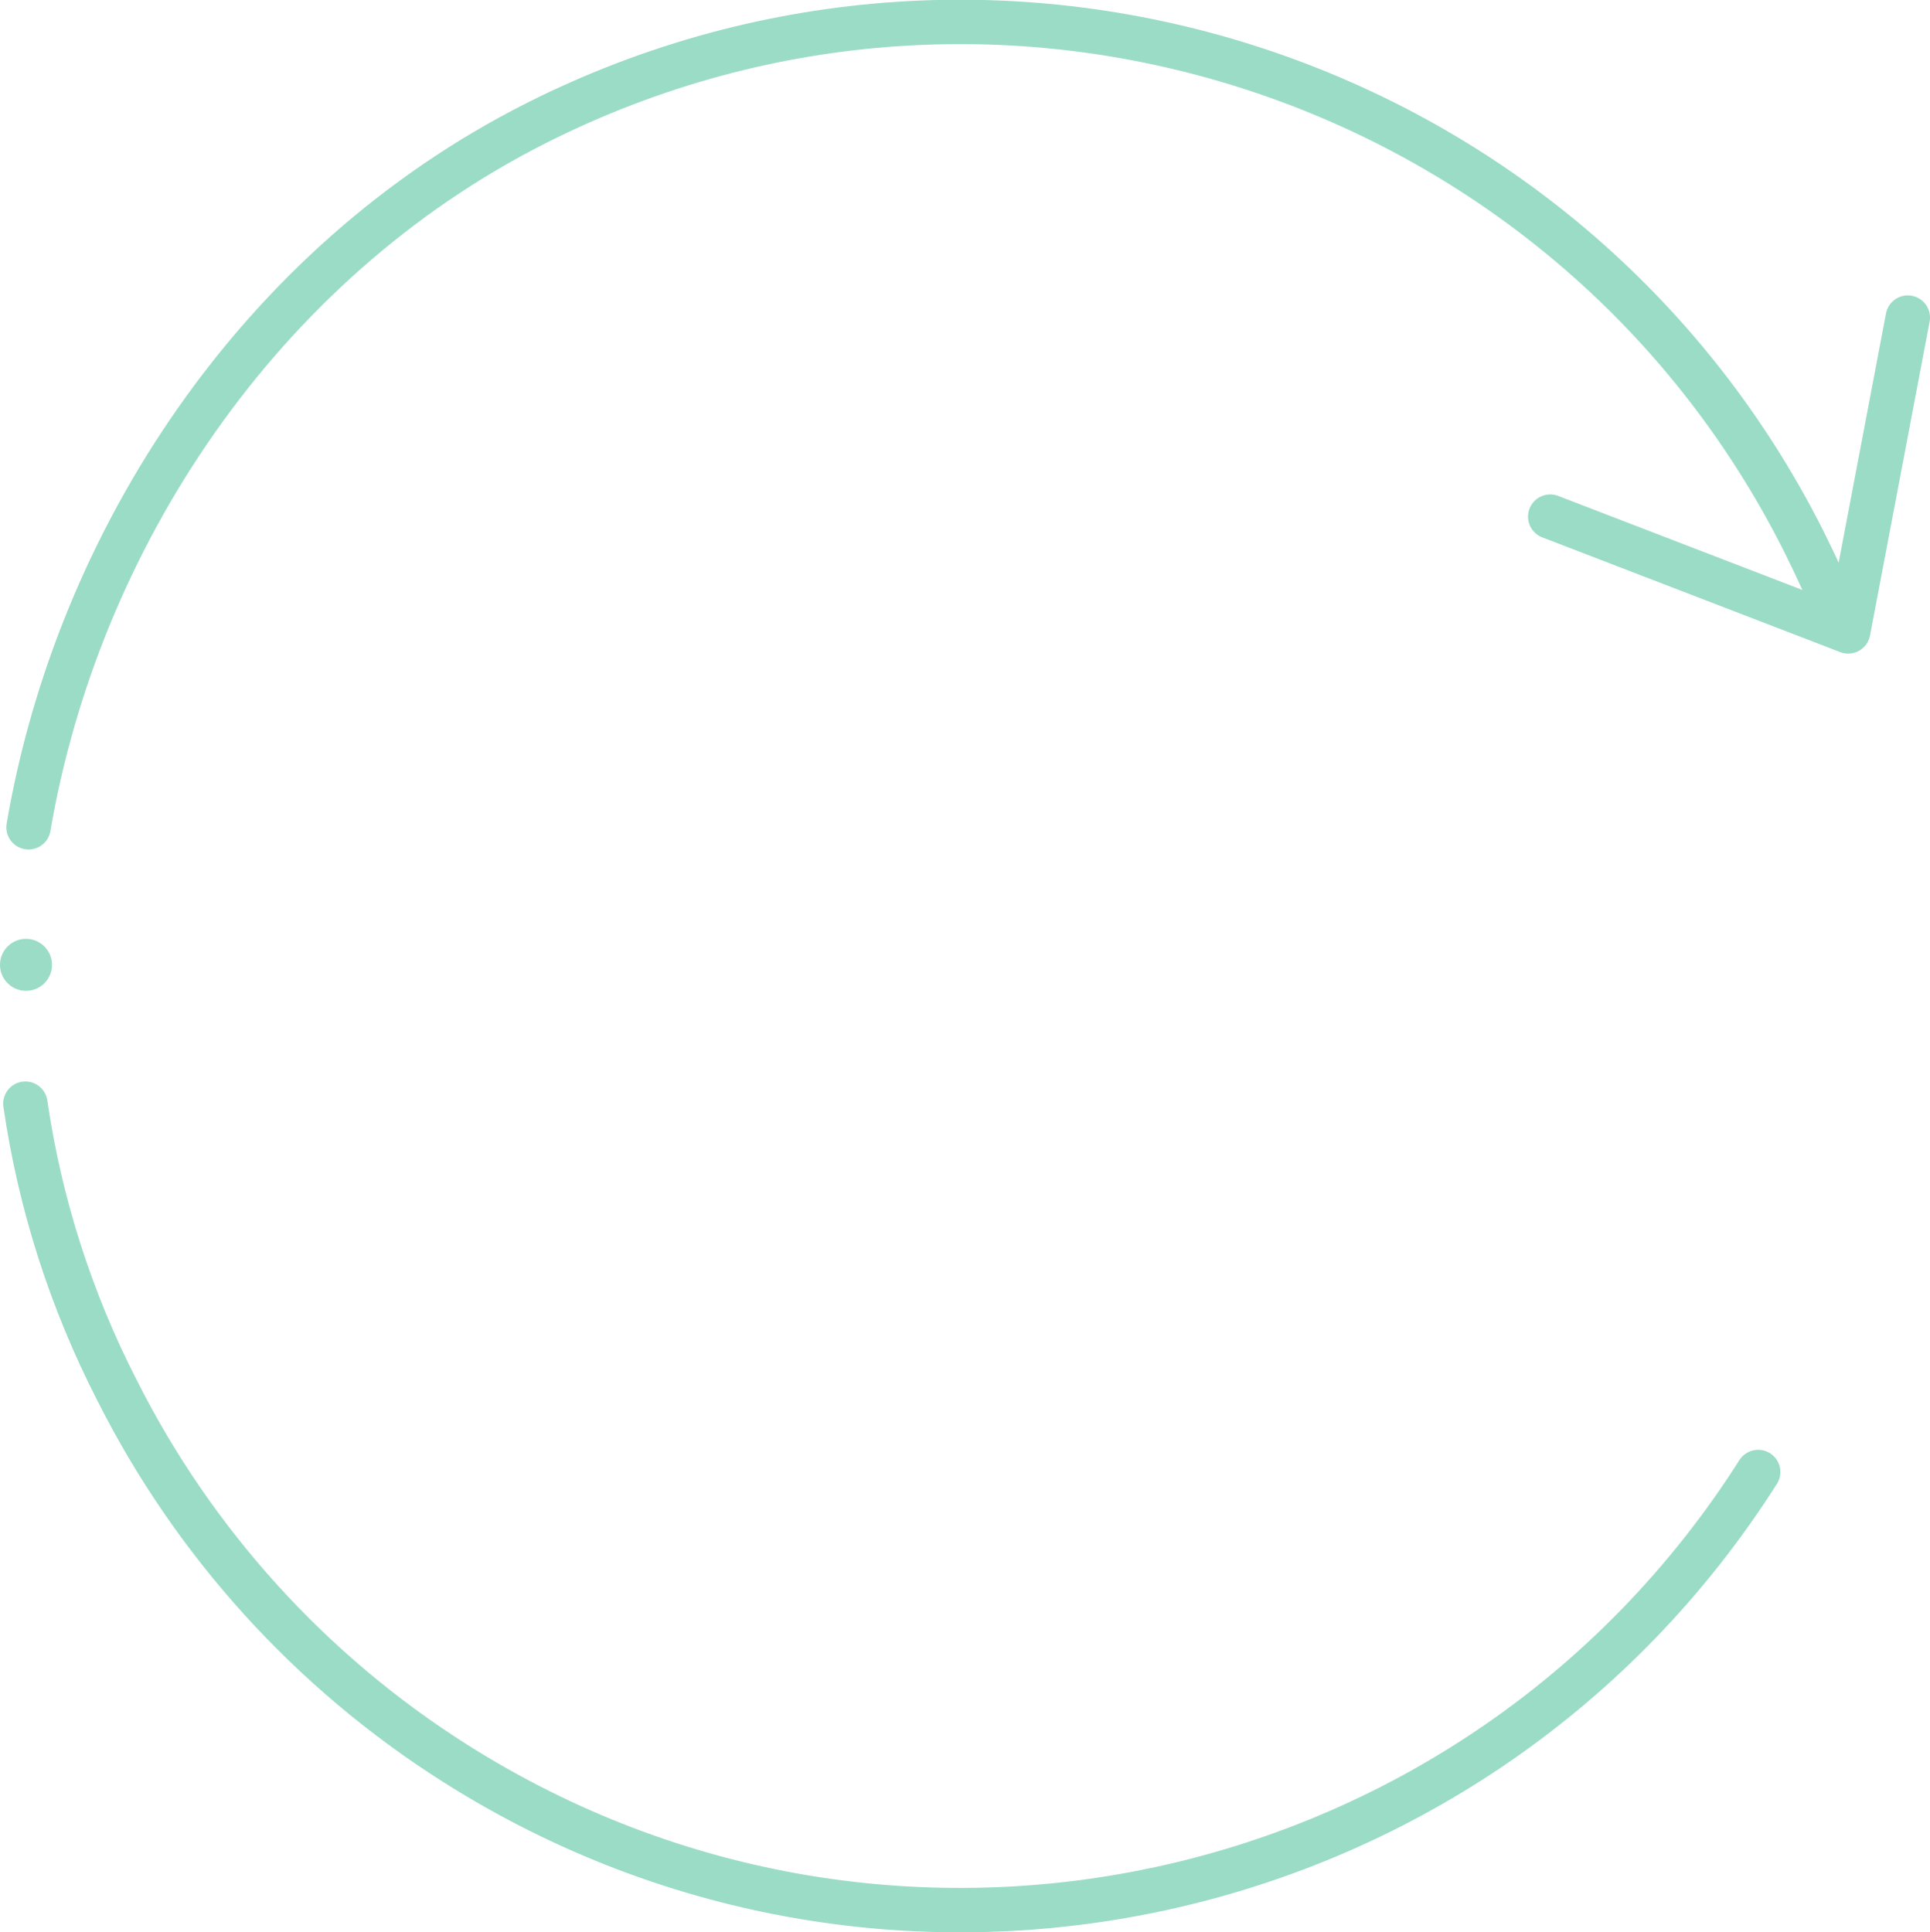 <?xml version="1.0" encoding="utf-8"?>
<!-- Generator: Adobe Illustrator 25.4.1, SVG Export Plug-In . SVG Version: 6.00 Build 0)  -->
<svg version="1.1" id="Layer_1" xmlns="http://www.w3.org/2000/svg" xmlns:xlink="http://www.w3.org/1999/xlink" x="0px" y="0px"
	 viewBox="0 0 304.4 304.8" style="enable-background:new 0 0 304.4 304.8;" xml:space="preserve">
<style type="text/css">
	.st0{fill:#9ADCC6;}
	.st1{fill:none;stroke:#9ADCC6;stroke-width:7;stroke-linecap:round;stroke-linejoin:round;}
</style>
<g id="Layer_2_00000041290920738619486380000000240710619369822342_">
	<g id="Layer_2-2">
		<circle class="st0" cx="4.1" cy="152.2" r="4.1"/>
		<path class="st1" d="M4.5,130.5c7.7-45.1,36.1-88.9,80.1-111.1c73.4-37,163-7.4,199.9,66c0,0,0,0,0,0c2.1,4.2,4,8.4,5.7,12.7"/>
		<path class="st1" d="M277.3,232.2c-44.1,69.4-136.1,90-205.6,45.9c-22.7-14.4-41.1-34.7-53.2-58.7C11.2,205.2,6.3,189.9,4,174.1"
			/>
		<polyline class="st1" points="244.5,81.5 291.5,99.6 291.5,99.6 300.9,50.1 		"/>
	</g>
</g>
</svg>
